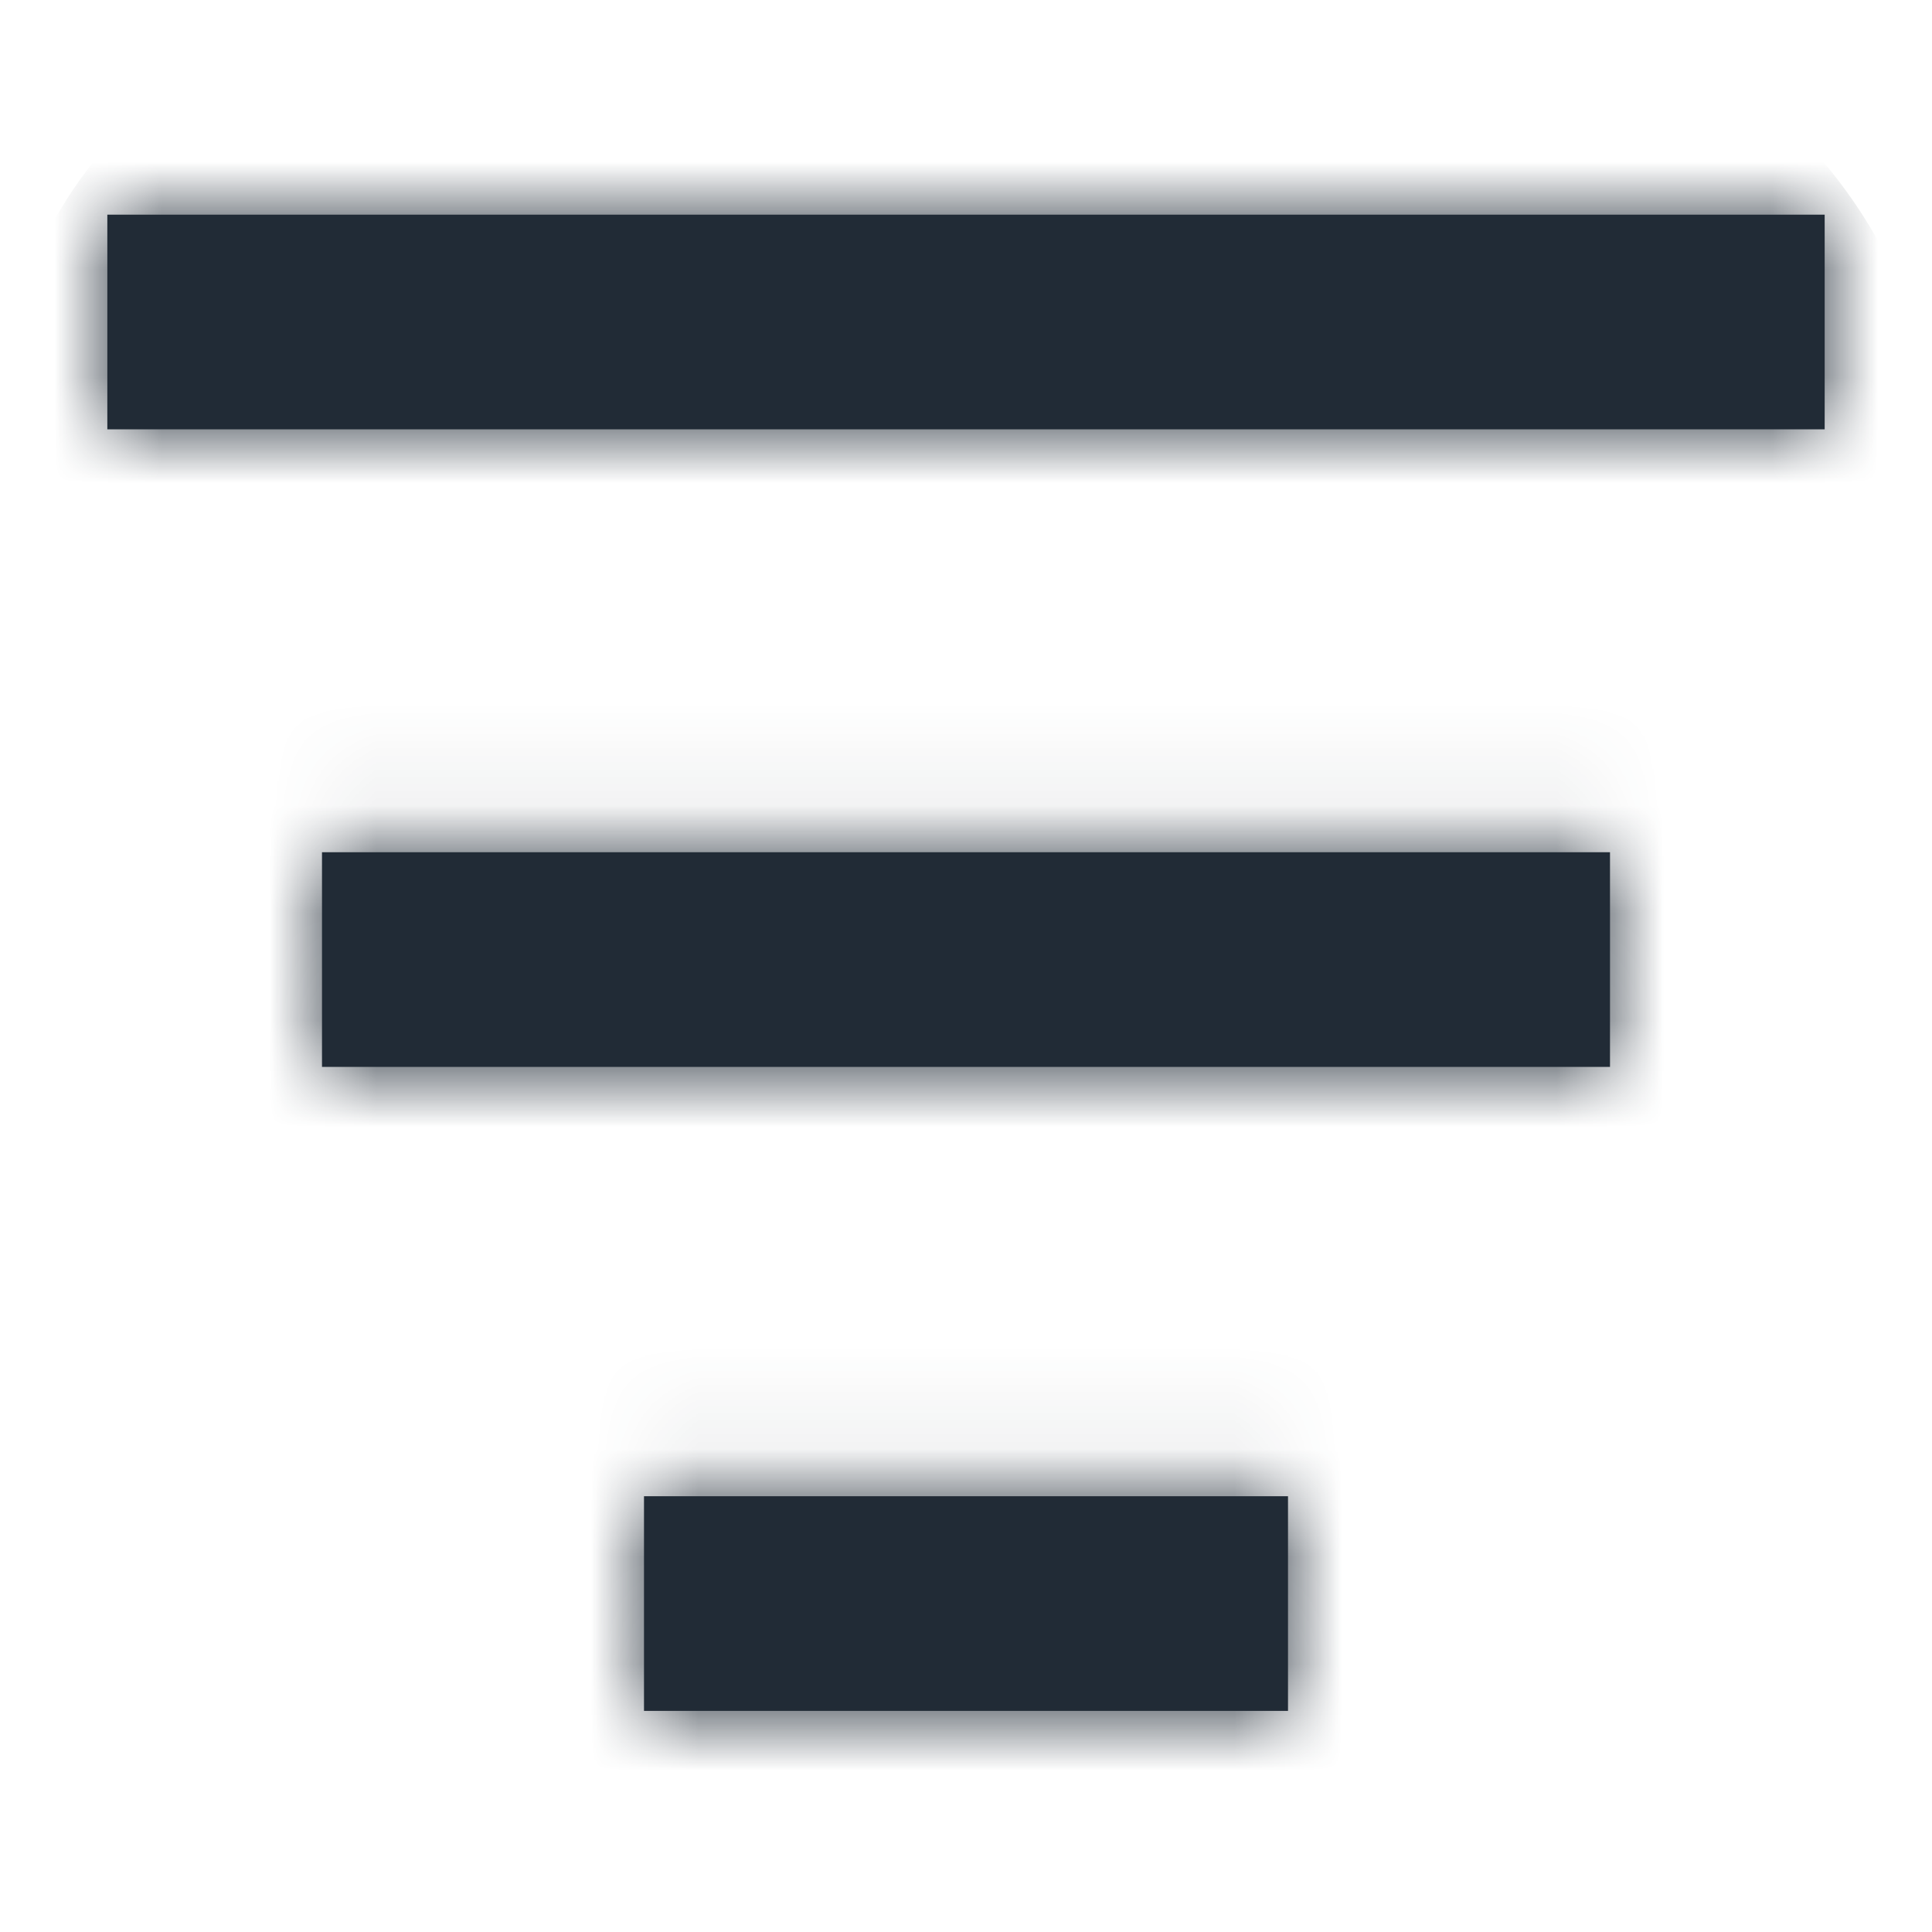 <?xml version="1.0" encoding="UTF-8"?>
<svg width="18px" height="18px" viewBox="0 0 18 18" version="1.1" xmlns="http://www.w3.org/2000/svg" xmlns:xlink="http://www.w3.org/1999/xlink">
    <!-- Generator: Sketch 52.5 (67469) - http://www.bohemiancoding.com/sketch -->
    <title>ico-filter</title>
    <desc>Created with Sketch.</desc>
    <defs>
        <path d="M0,0 L0,2 L16,2 L16,0 L0,0 Z M2,5.94 L2,7.94 L14,7.94 L14,5.94 L2,5.94 Z M5,11.94 L5,13.94 L11,13.94 L11,11.94 L5,11.94 Z" id="path-1"></path>
    </defs>
    <g id="ico-filter" stroke="none" stroke-width="1" fill="none" fill-rule="evenodd">
        <g id="icons/filter">
            <g id="icons/dark/menu" transform="translate(1, 2)">
                <mask id="mask-2" fill="white">
                    <use xlink:href="#path-1"></use>
                </mask>
                <use id="Mask" fill="#212B36" fill-rule="nonzero" xlink:href="#path-1"></use>
                <g id="color/main" mask="url(#mask-2)" fill="#212B36">
                    <g transform="translate(-1, -2)">
                        <rect x="0" y="0" width="18" height="18" rx="4"></rect>
                    </g>
                </g>
            </g>
        </g>
    </g>
</svg>